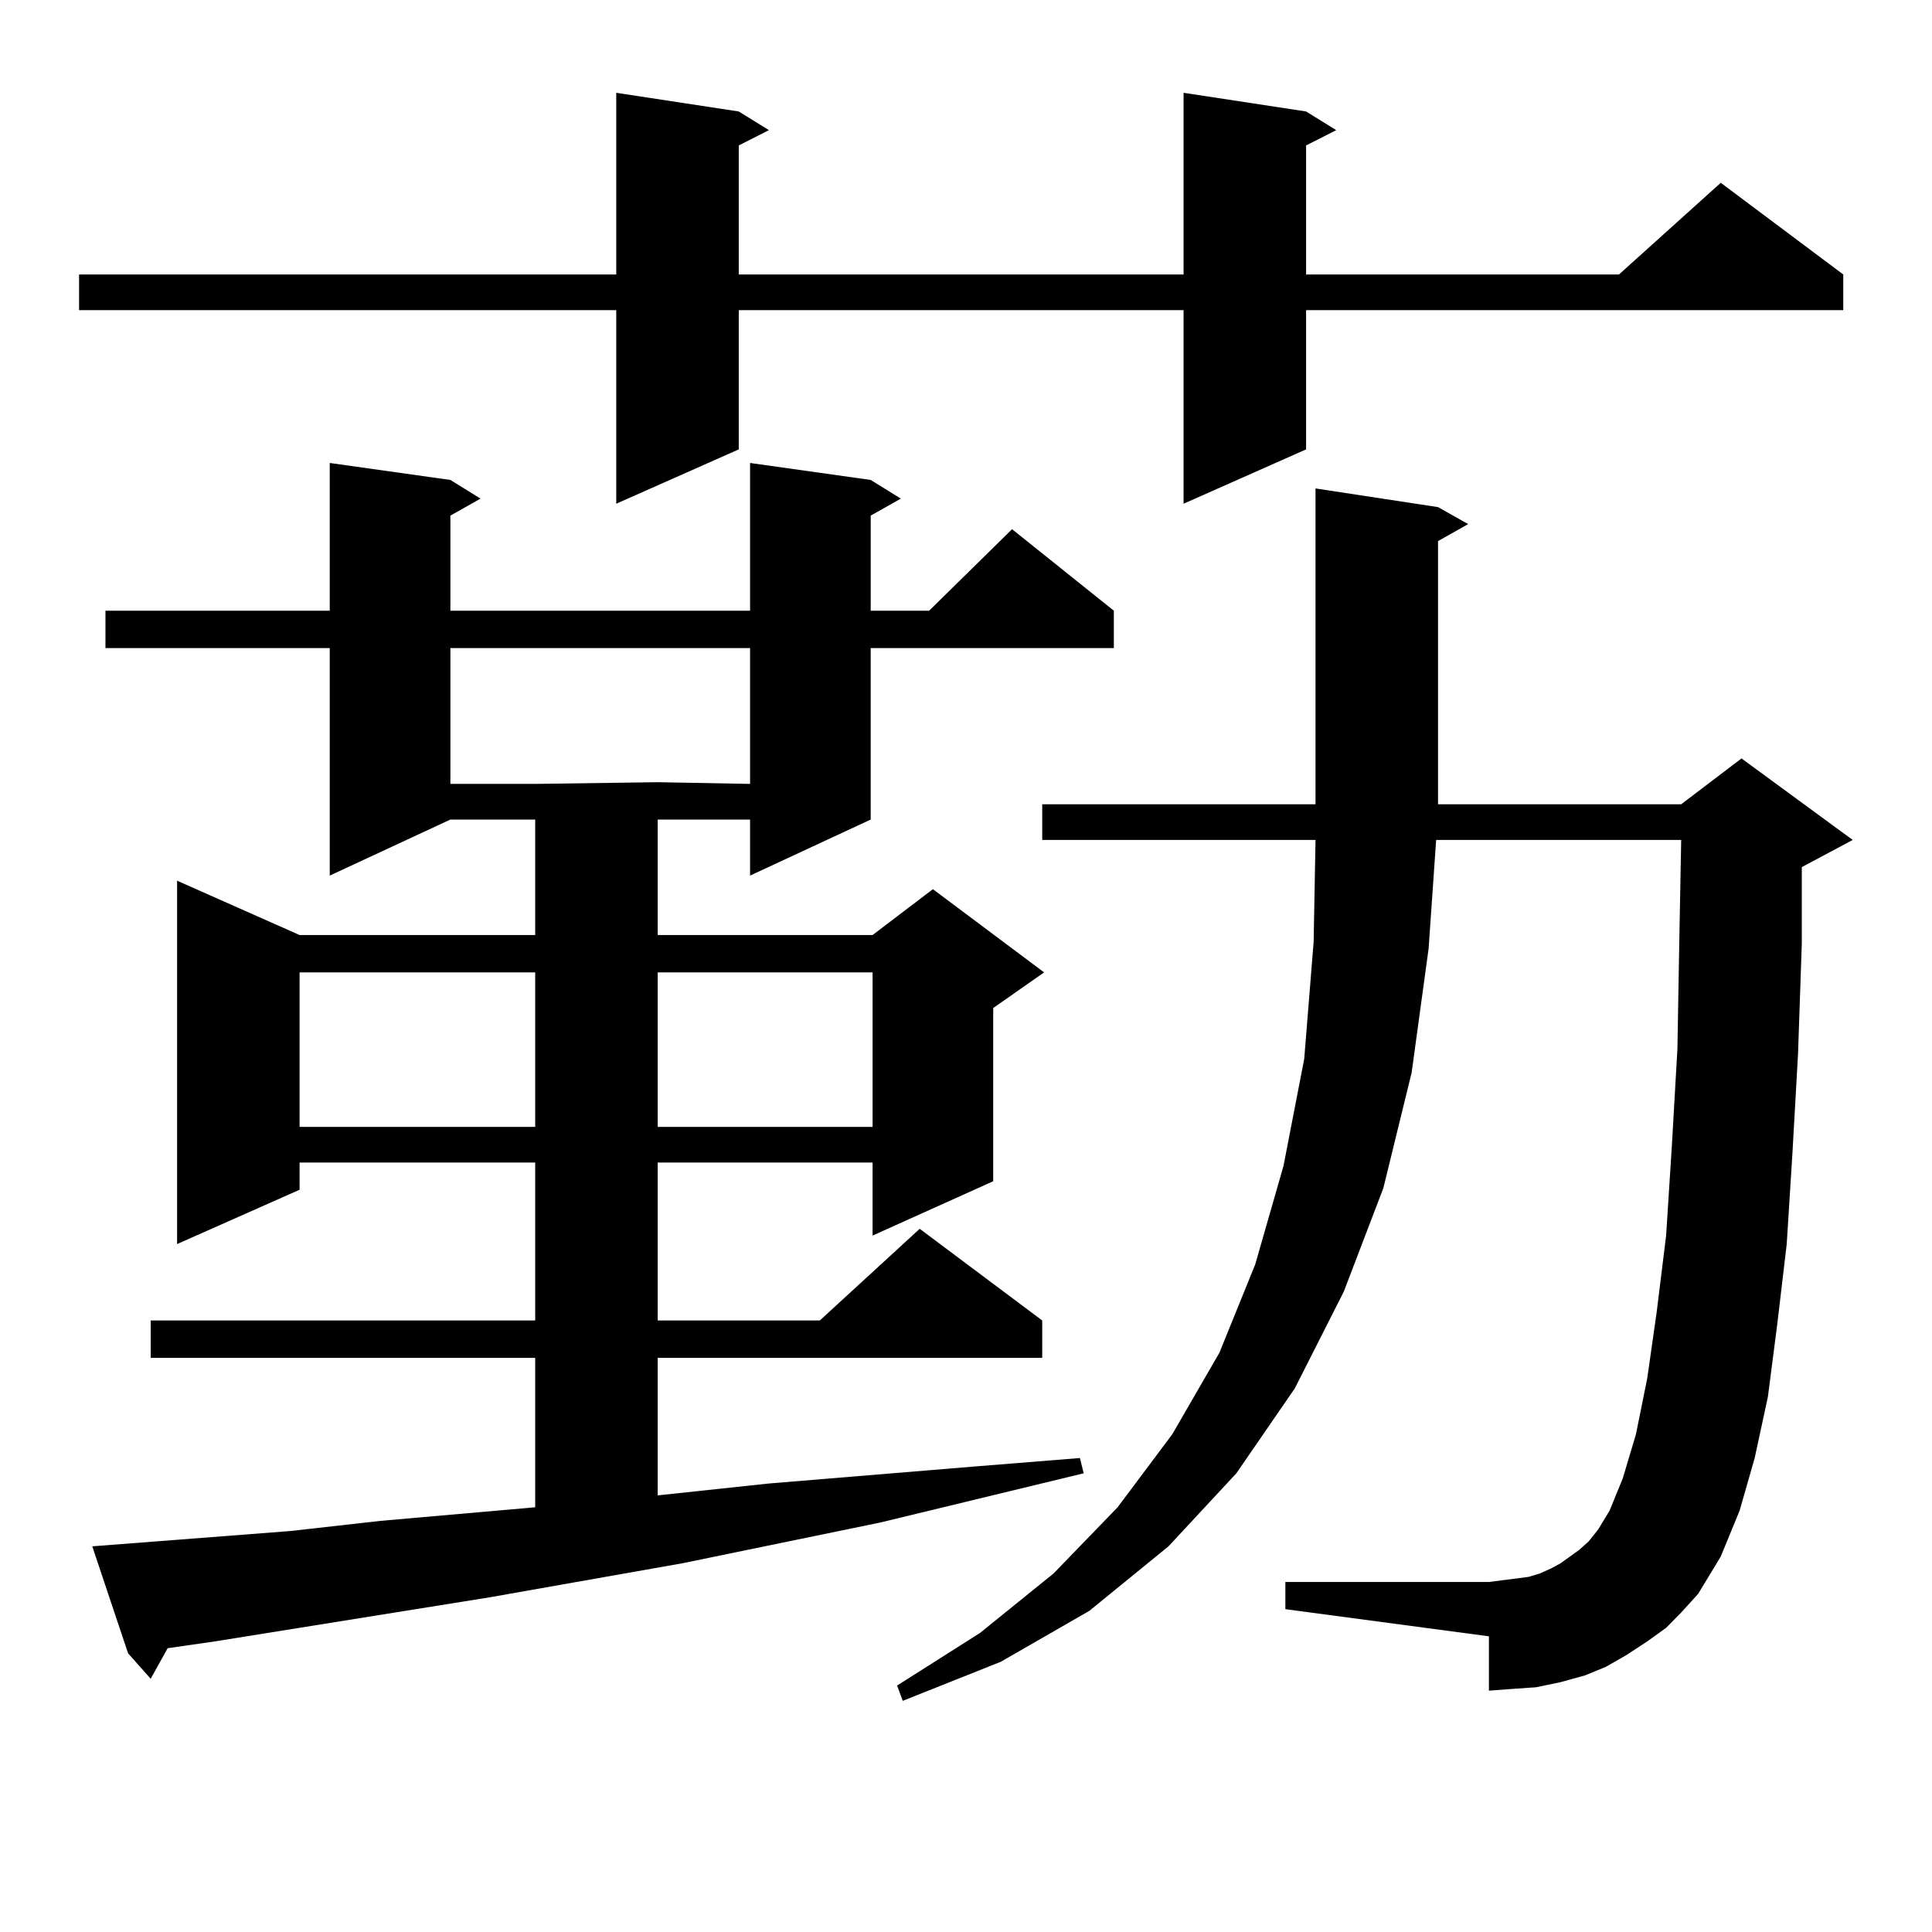 <?xml version="1.0" encoding="utf-8"?>
<!-- Generator: Adobe Illustrator 16.0.0, SVG Export Plug-In . SVG Version: 6.00 Build 0)  -->
<!DOCTYPE svg PUBLIC "-//W3C//DTD SVG 1.1//EN" "http://www.w3.org/Graphics/SVG/1.1/DTD/svg11.dtd">
<svg version="1.1" id="图层_1" xmlns="http://www.w3.org/2000/svg" xmlns:xlink="http://www.w3.org/1999/xlink" x="0px" y="0px"
	 width="1000px" height="1000px" viewBox="0 0 1000 1000" enable-background="new 0 0 1000 1000" xml:space="preserve">
<path d="M676.032,57.699l15.609,9.668l-15.609,7.91v66.797h161.947l52.682-47.461l63.413,47.461v18.457H676.032v72.07
	l-63.413,28.125V160.531H382.381v72.07l-63.413,28.125V160.531H40.926v-18.457h278.042V48.031l63.413,9.668l15.609,9.668
	l-15.609,7.91v66.797h230.238V48.031L676.032,57.699z M47.755,800.375l102.437-7.91l46.828-5.273l79.998-7.031v-77.344H77.998
	V683.48h199.02v-81.738H155.069v14.063l-63.413,28.125V455.844l63.413,28.125h121.948v-59.766h-43.901l-62.438,29.004V335.433
	H54.584v-19.336h116.095v-76.465l62.438,8.789l15.609,9.668l-15.609,8.789v49.219h155.118v-76.465l62.438,8.789l15.609,9.668
	l-15.609,8.789v49.219h30.243l42.926-42.188l52.682,42.188v19.336H450.672v88.77l-62.438,29.004v-29.004h-47.804v59.766h111.217
	l31.219-23.73l57.56,43.066l-26.341,18.457v89.648l-62.438,28.125v-37.793H340.431v81.738h83.9l51.706-47.461l63.413,47.461v19.336
	h-199.02v71.191l57.56-6.152l106.339-8.789l54.633-4.395l1.951,7.91L455.55,788.07l-102.437,21.094l-99.51,17.578l-142.436,22.852
	l-24.39,3.516l-8.78,15.82l-11.707-13.184L47.755,800.375z M155.069,503.304v79.98h121.948v-79.98H155.069z M233.116,335.433v70.313
	h43.901l63.413-0.879l47.804,0.879v-70.313H233.116z M340.431,503.304v79.98h111.217v-79.98H340.431z M862.369,842.562l-9.756,7.031
	l-10.731,7.031l-10.731,6.152l-10.731,4.395l-12.683,3.516l-12.683,2.637l-12.683,0.879l-11.707,0.879v-28.125l-105.363-14.063
	v-14.063h105.363l6.829-0.879l6.829-0.879l6.829-0.879l5.854-1.758l5.854-2.637l4.878-2.637l9.756-7.031l4.878-4.395l4.878-6.152
	l5.854-9.668l6.829-16.699l6.829-22.852l5.854-29.004l4.878-34.277l4.878-39.551l2.927-45.703l2.927-50.977l0.976-56.25
	l0.976-51.855H743.348L739.445,491l-8.78,64.16l-14.634,59.766l-20.487,53.613l-25.365,50.098l-30.243,43.945l-35.121,37.793
	l-40.975,33.398l-45.853,26.367l-50.73,20.215l-2.927-7.91l42.926-27.246l38.048-30.762l33.17-34.277l28.292-37.793l24.39-42.188
	l18.536-45.703l14.634-50.977l10.731-55.371l4.878-60.645l0.976-52.734H539.45v-18.457h141.46V252.816l63.413,9.668l15.609,8.789
	l-15.609,8.789v136.23h125.851l31.219-23.73l57.56,42.188l-26.341,14.063v39.551l-1.951,57.129l-2.927,51.855l-2.927,46.582
	l-4.878,41.309l-4.878,37.793l-6.829,31.641l-7.805,27.246l-9.756,23.73l-11.707,19.336l-8.78,9.668L862.369,842.562z"/>
</svg>
